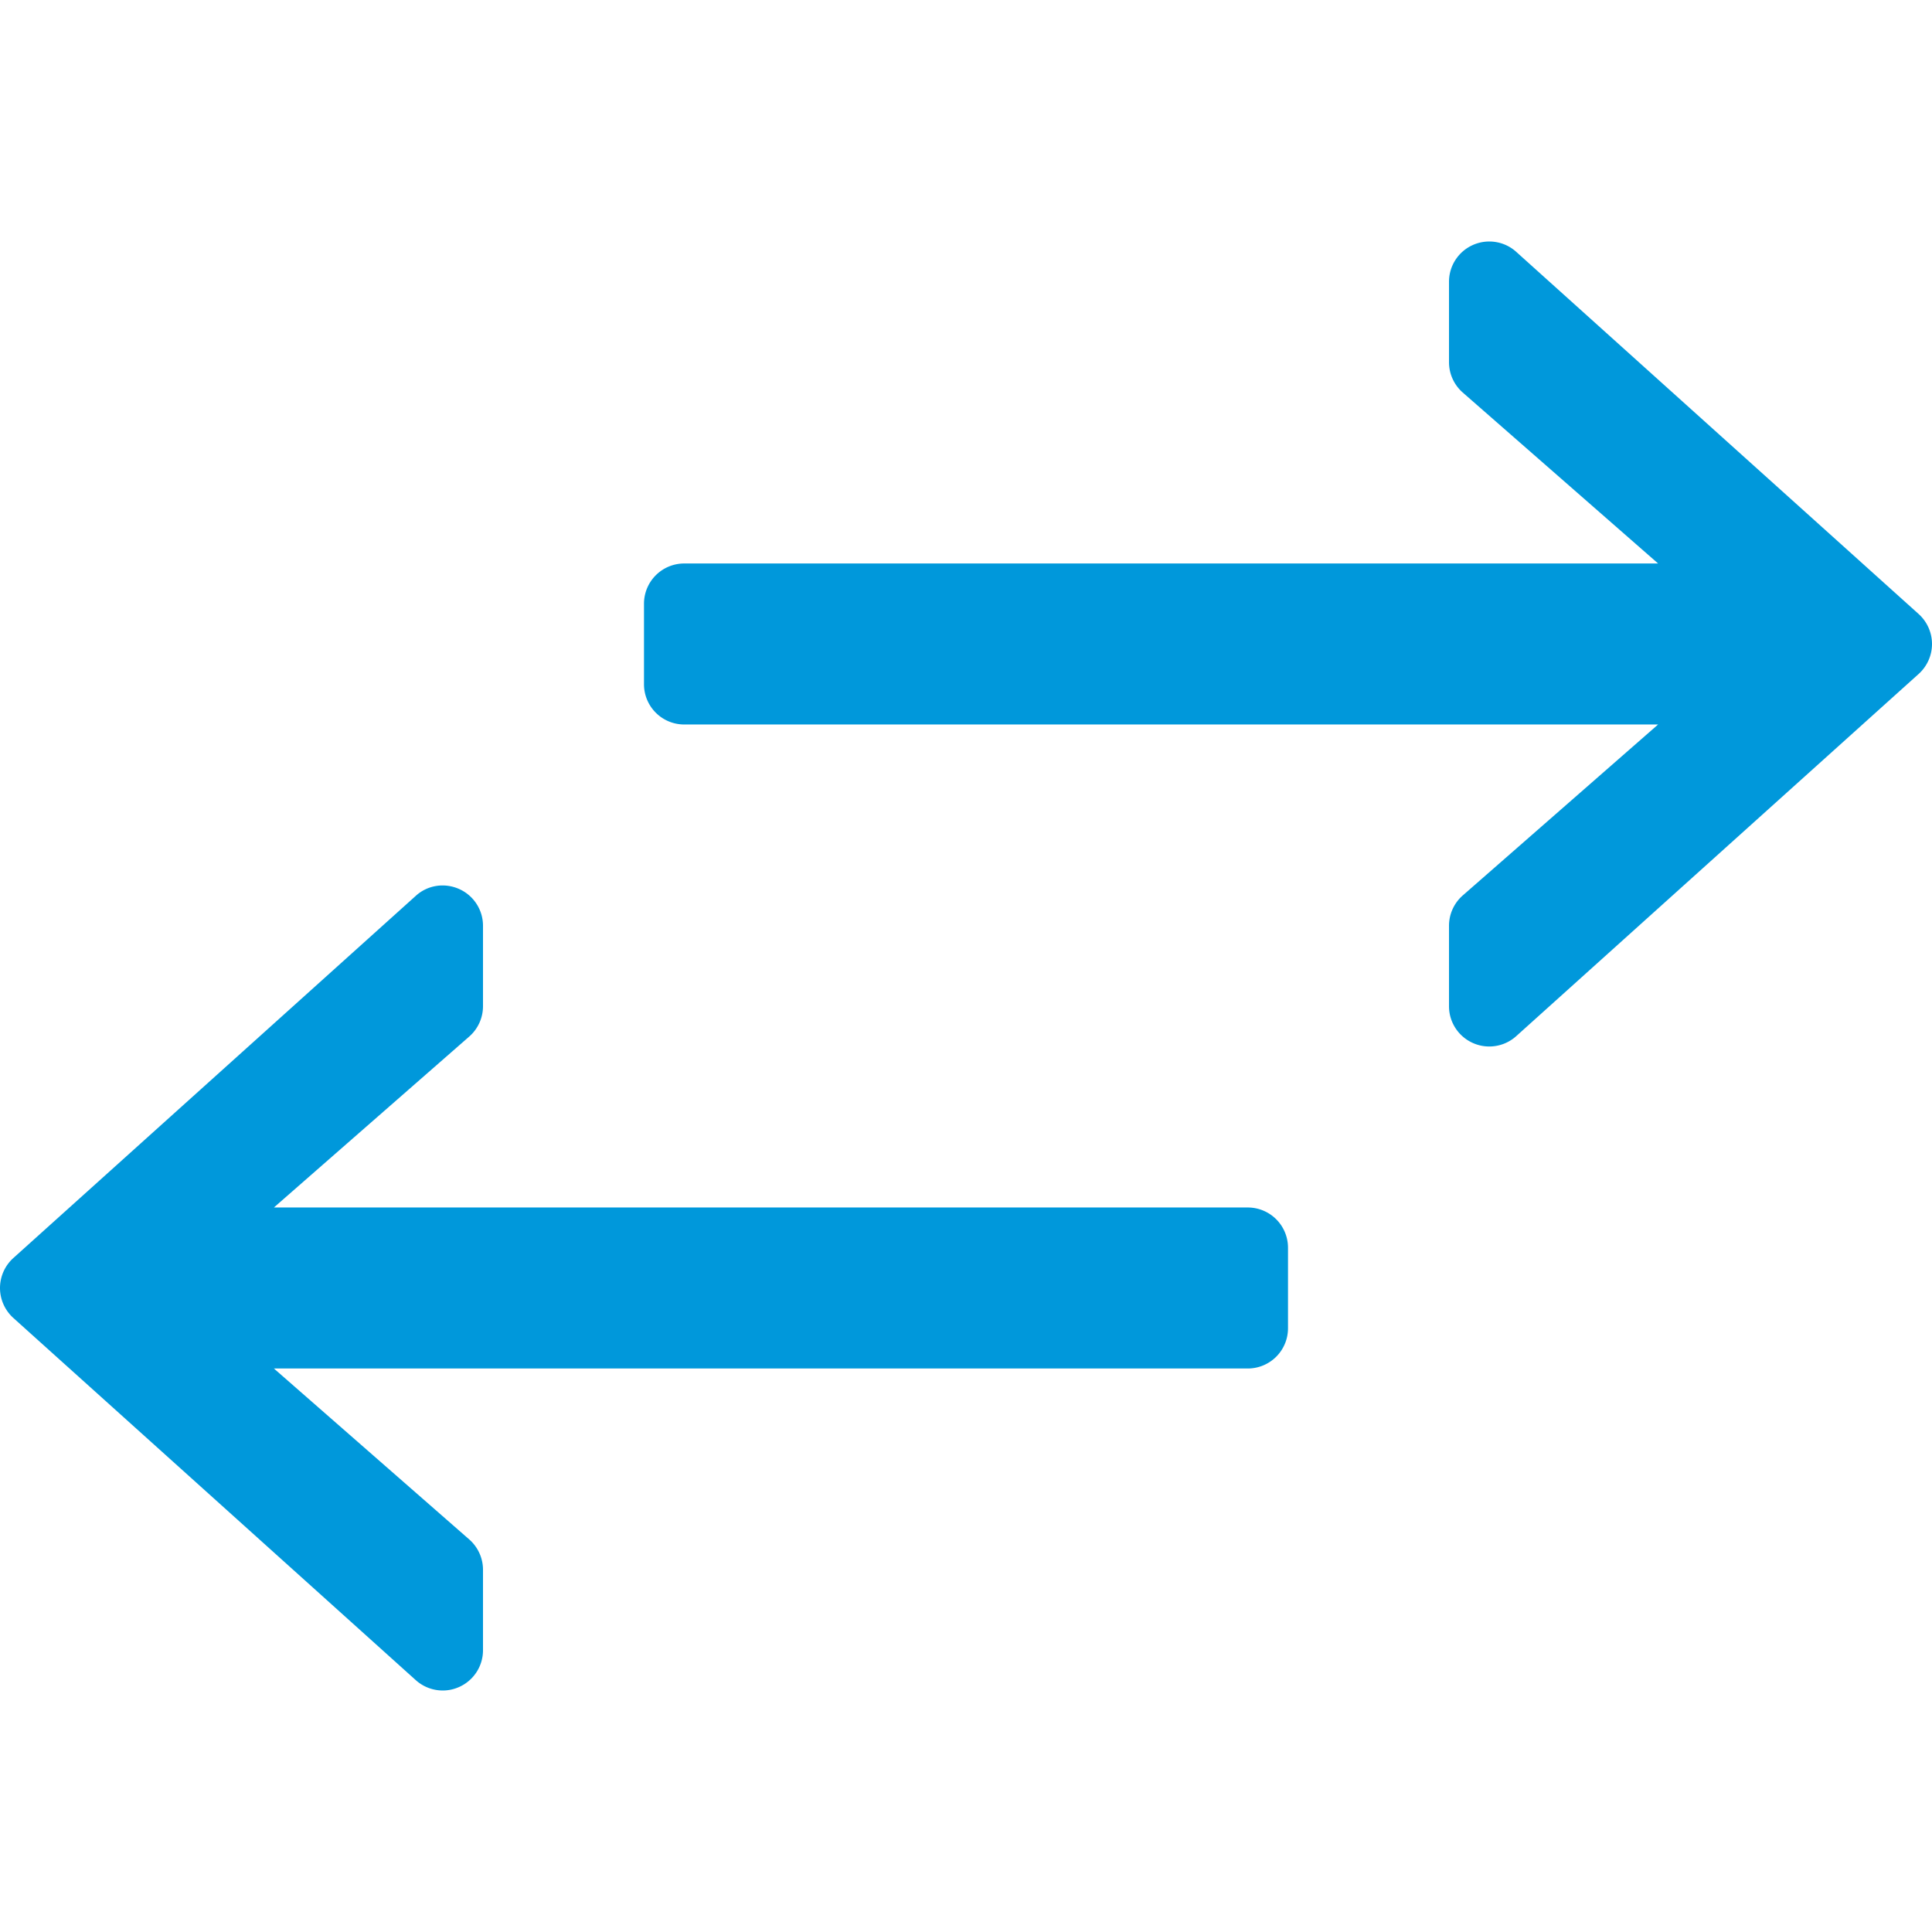 <?xml version="1.0" encoding="UTF-8"?> <svg xmlns="http://www.w3.org/2000/svg" xmlns:xlink="http://www.w3.org/1999/xlink" version="1.1" width="512" height="512" x="0" y="0" viewBox="0 0 512 512" style="enable-background:new 0 0 512 512" xml:space="preserve" class=""><g><path d="M330.667 319.998H72.586l51.768-45.302a10.7 10.7 0 0 0 3.646-8.031v-21.333c0-4.208-2.479-8.031-6.333-9.74-3.854-1.719-8.354-1.042-11.479 1.813l-106.667 96A10.72 10.72 0 0 0 0 341.331c0 3.021 1.292 5.906 3.521 7.927l106.667 96c2 1.802 4.563 2.74 7.146 2.74 1.479 0 2.938-.302 4.333-.927a10.654 10.654 0 0 0 6.333-9.74v-21.333c0-3.073-1.334-6-3.646-8.031l-51.768-45.302h258.081a10.66 10.66 0 0 0 10.667-10.667v-21.333a10.662 10.662 0 0 0-10.667-10.667zM508.479 162.737l-106.667-96c-3.125-2.823-7.646-3.521-11.479-1.813a10.654 10.654 0 0 0-6.333 9.74v21.333c0 3.073 1.333 6 3.646 8.031l51.768 45.302H181.333a10.66 10.66 0 0 0-10.667 10.667v21.333a10.66 10.66 0 0 0 10.667 10.667h258.081L387.646 237.3a10.697 10.697 0 0 0-3.646 8.031v21.333c0 4.208 2.479 8.031 6.333 9.74a10.53 10.53 0 0 0 4.333.927c2.583 0 5.146-.938 7.146-2.74l106.667-96c2.229-2.021 3.521-4.906 3.521-7.927s-1.292-5.906-3.521-7.927z" fill="#0098db" opacity="1" data-original="#000000" class=""></path></g></svg> 